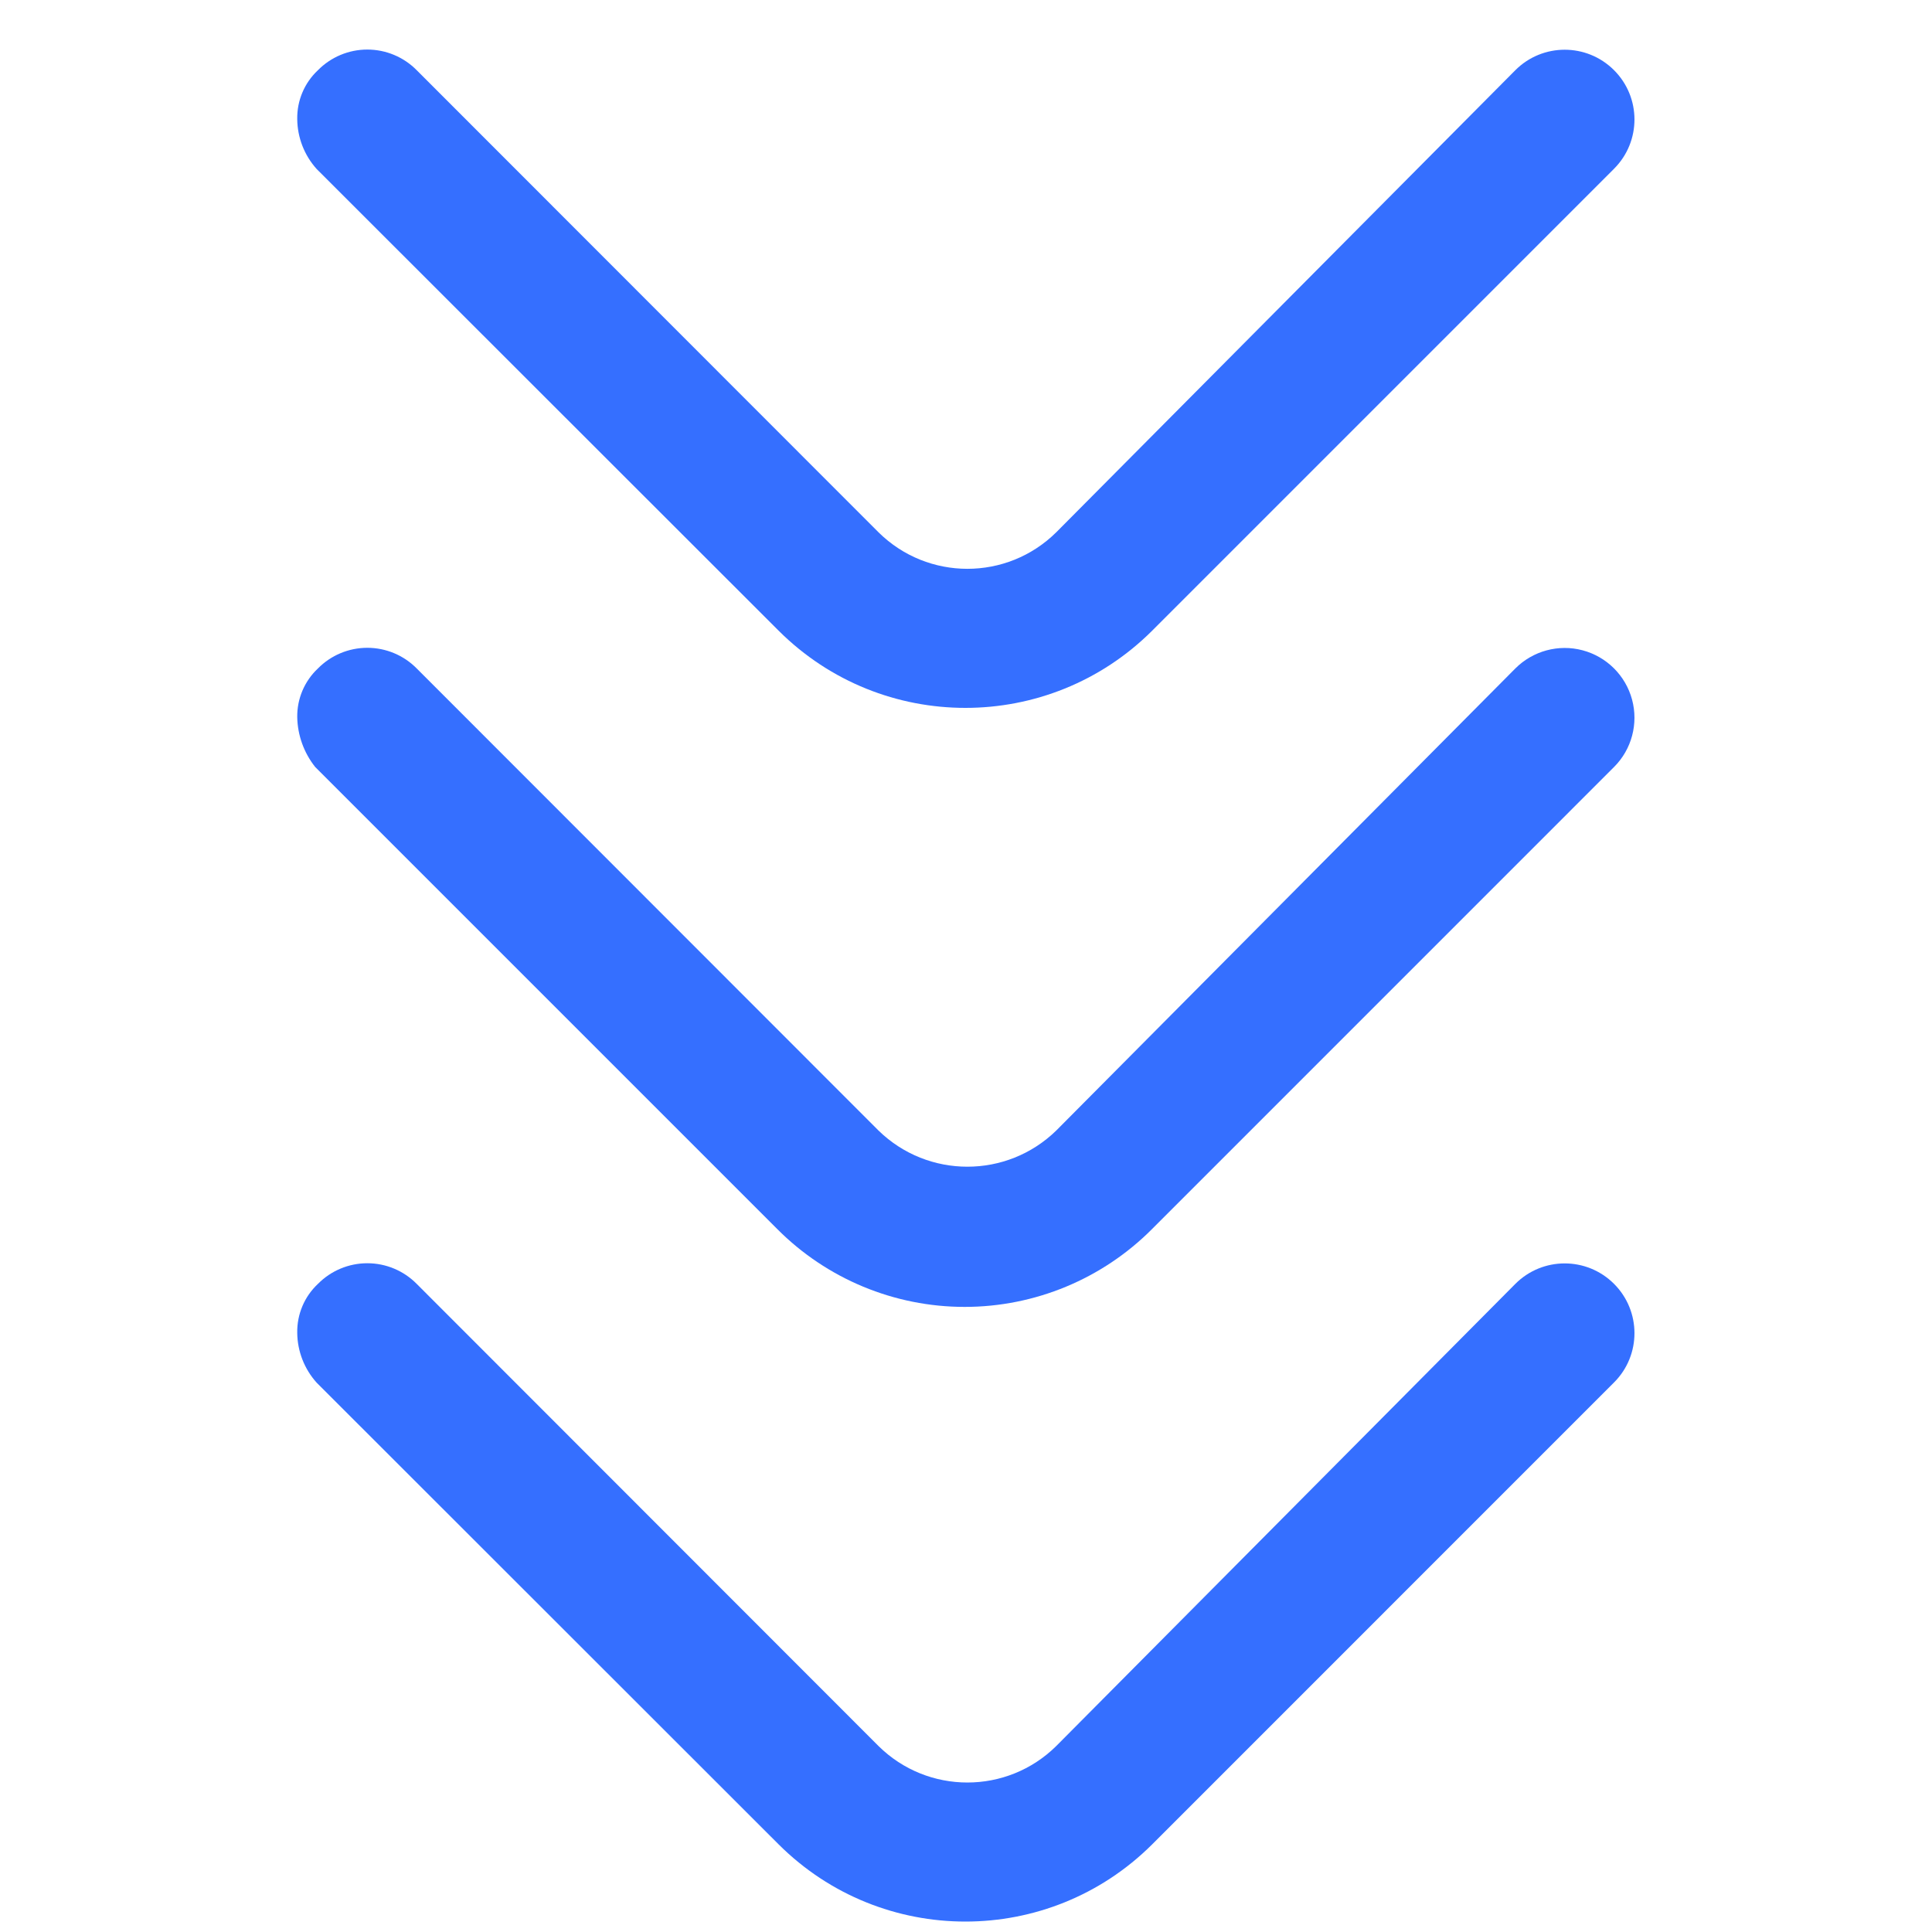 <?xml version="1.0" encoding="UTF-8"?>
<svg width="40px" height="40px" viewBox="0 0 40 40" version="1.1" xmlns="http://www.w3.org/2000/svg" xmlns:xlink="http://www.w3.org/1999/xlink">
    <title>down-arrow</title>
    <g id="页面-1" stroke="none" stroke-width="1" fill="none" fill-rule="evenodd">
        <g id="ib-jp-ag" transform="translate(-940, -1606)">
            <g id="编组-29" transform="translate(0, 804)">
                <g id="下拉-(16)" transform="translate(940, 802)">
                    <rect id="矩形" fill-opacity="0" fill="#D8D8D8" x="0" y="0" width="40" height="40"></rect>
                    <path d="M6.154,14.847 C6.149,14.466 6.304,14.101 6.582,13.84 C6.852,13.566 7.22,13.412 7.605,13.412 C7.989,13.412 8.358,13.566 8.628,13.84 L18.188,23.406 C19.212,24.405 20.845,24.405 21.869,23.406 L31.373,13.84 C31.737,13.475 32.269,13.331 32.767,13.464 C33.266,13.597 33.656,13.986 33.79,14.484 C33.924,14.982 33.783,15.514 33.418,15.879 L23.852,25.446 C22.824,26.478 21.428,27.058 19.972,27.058 C18.516,27.058 17.119,26.478 16.092,25.446 L6.525,15.879 C6.292,15.585 6.161,15.223 6.154,14.847 L6.154,14.847 Z" id="路径" fill="#356FFF" fill-rule="nonzero"></path>
                    <path d="M6.154,2.467 C6.147,2.084 6.302,1.716 6.582,1.454 C6.852,1.18 7.22,1.026 7.605,1.026 C7.989,1.026 8.358,1.18 8.628,1.454 L18.188,11.02 C19.208,12.029 20.849,12.029 21.869,11.02 L31.373,1.454 C31.936,0.889 32.85,0.888 33.415,1.451 C33.98,2.014 33.982,2.928 33.418,3.493 L23.852,13.06 C21.715,15.188 18.26,15.188 16.123,13.06 L6.557,3.5 C6.301,3.216 6.158,2.849 6.154,2.467 Z" id="路径" fill="#356FFF" fill-rule="nonzero"></path>
                    <path d="M6.154,27.596 C6.147,27.212 6.302,26.844 6.582,26.582 C6.852,26.308 7.22,26.154 7.605,26.154 C7.989,26.154 8.358,26.308 8.628,26.582 L18.188,36.149 C19.208,37.157 20.849,37.157 21.869,36.149 L31.373,26.582 C31.936,26.017 32.85,26.016 33.415,26.579 C33.98,27.142 33.982,28.057 33.418,28.621 L23.852,38.188 C21.715,40.316 18.26,40.316 16.123,38.188 L6.557,28.628 C6.301,28.344 6.158,27.977 6.154,27.596 Z" id="路径" fill="#356FFF" fill-rule="nonzero"></path>
                </g>
            </g>
        </g>
    </g>
</svg>